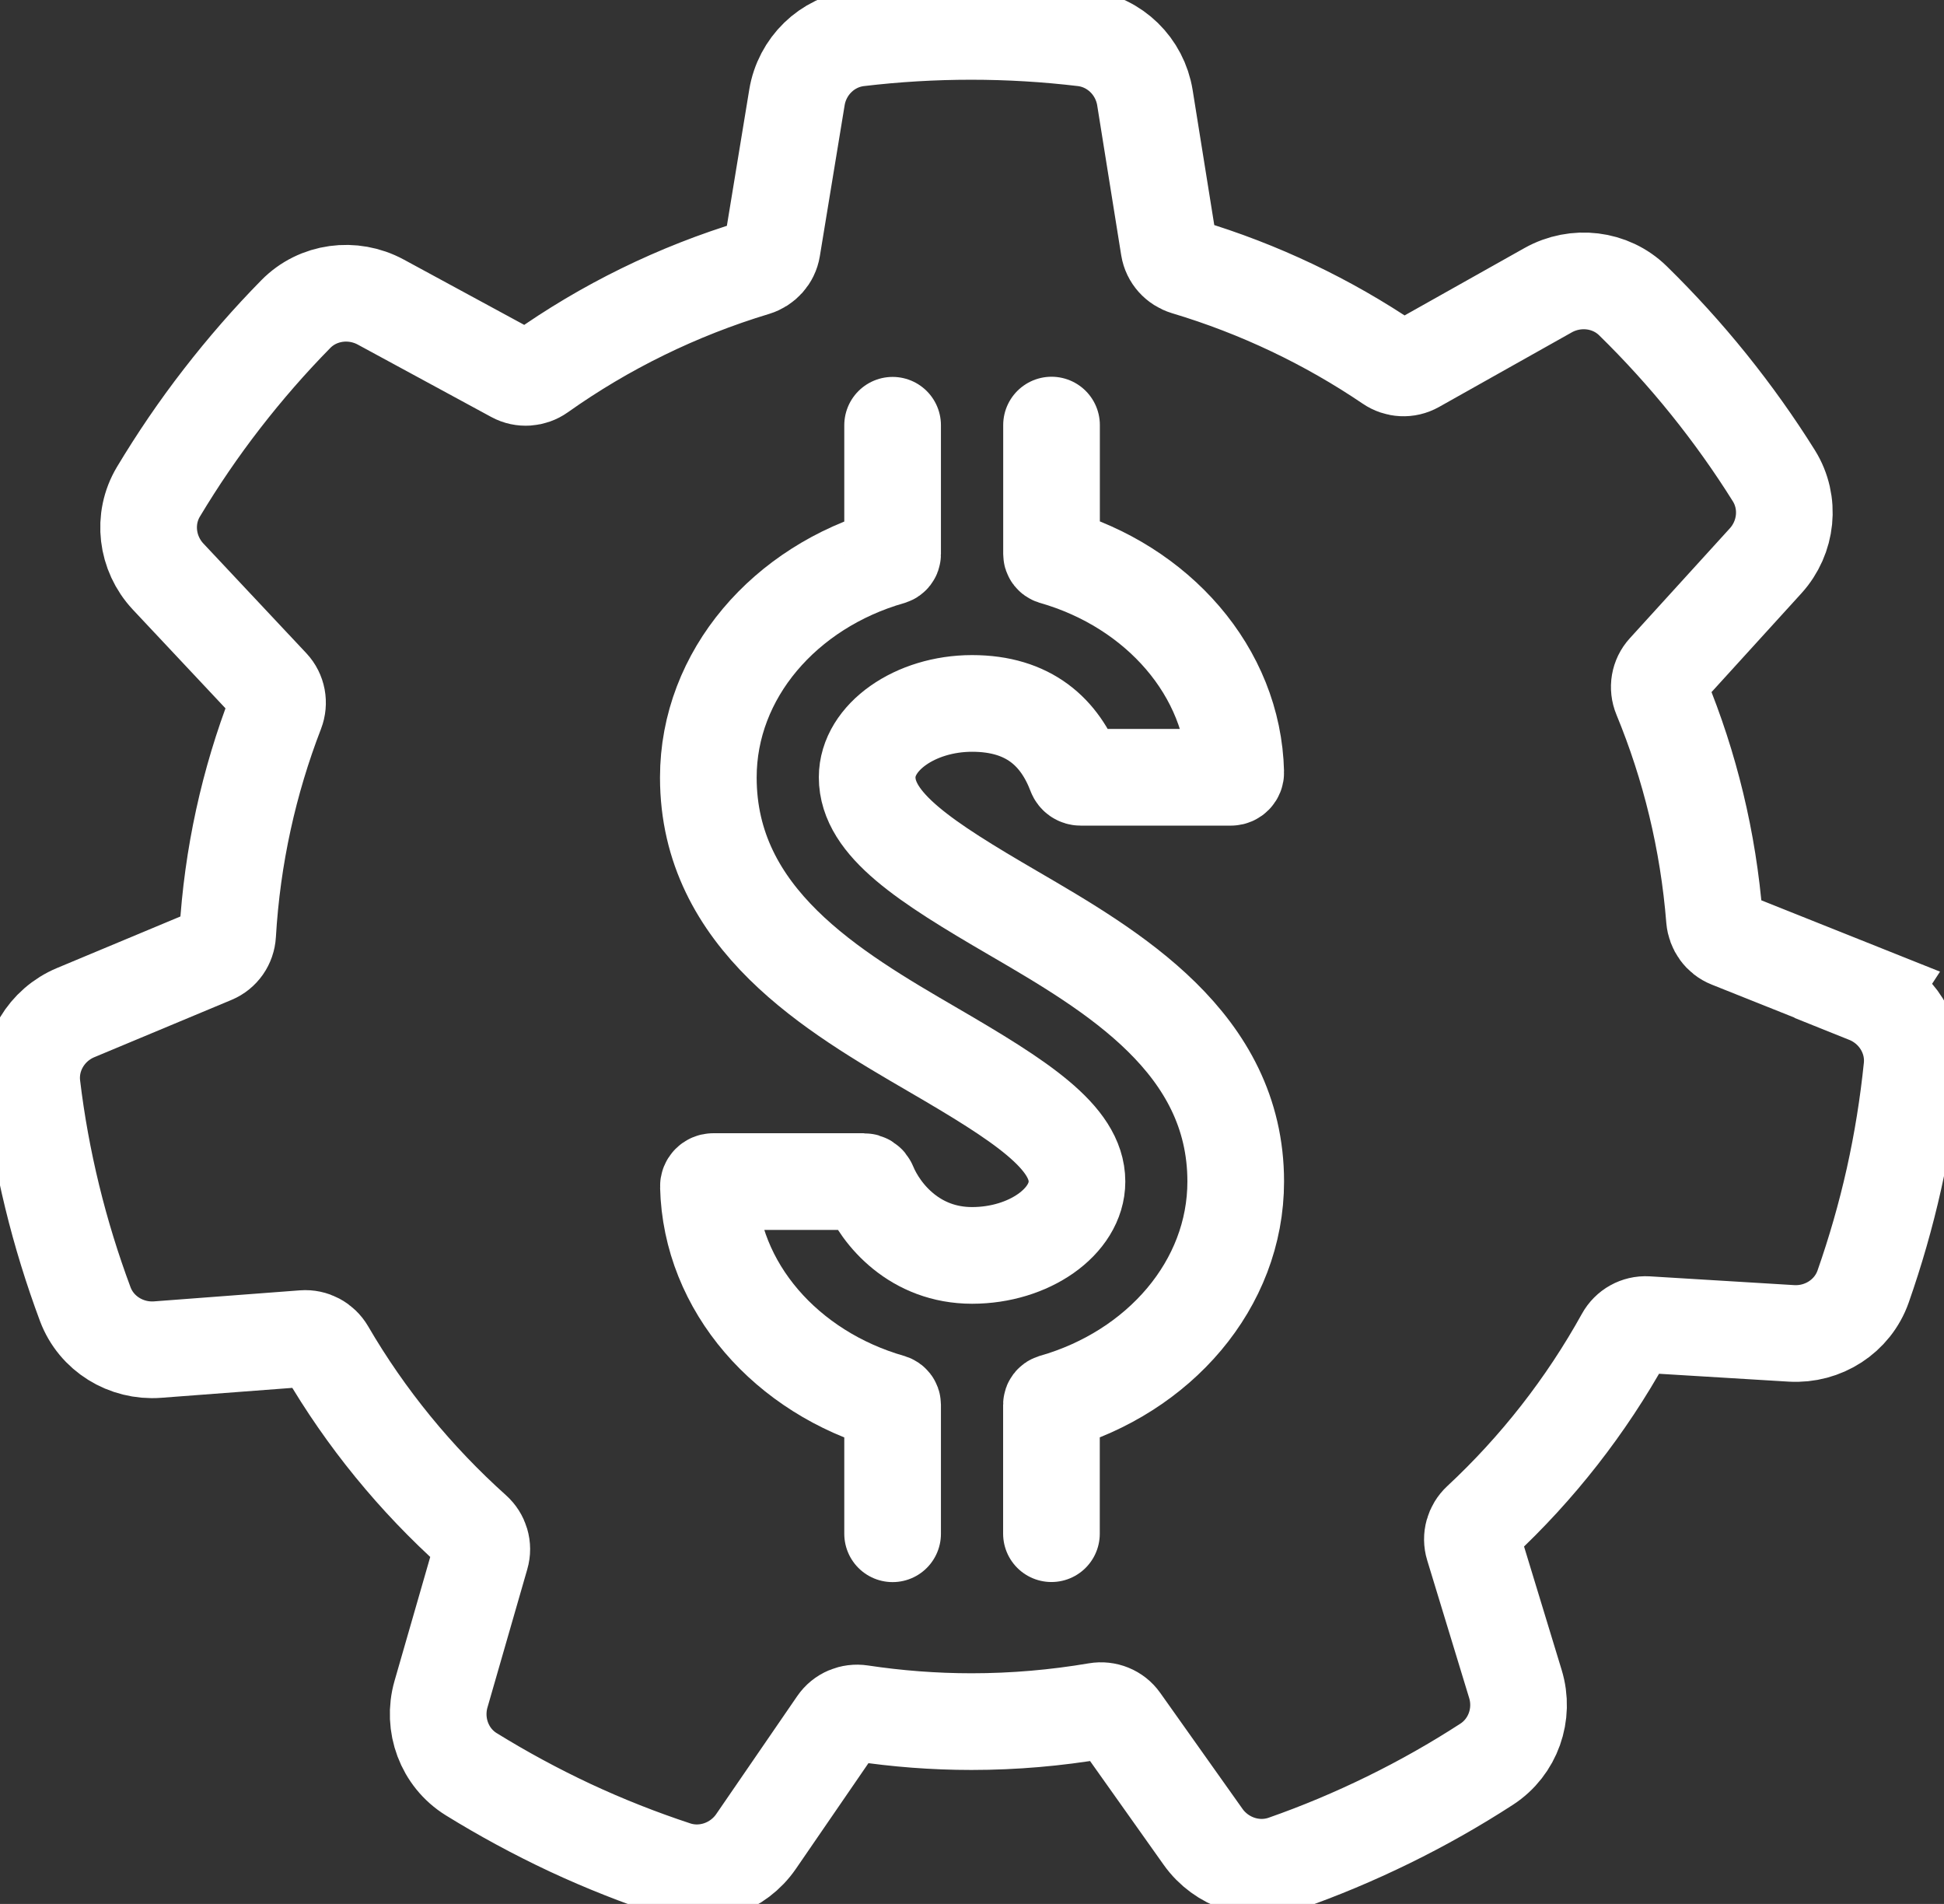 <svg xmlns="http://www.w3.org/2000/svg" width="144" height="141" viewBox="0 0 144 141" fill="none"><rect x="0" y="0" width="144" height="141" fill="#333333" stroke="none"/><g clip-path="url(#clip0_506_902)"><path d="M77.885 113.58V104.032C77.885 103.948 77.943 103.876 78.022 103.85C85.857 101.61 91.535 95.128 91.535 87.497C91.535 77.216 82.402 71.903 75.069 67.629C68.524 63.817 64.234 61.063 64.234 57.563C64.234 54.601 67.794 52.094 72.005 52.094C76.216 52.094 78.51 54.237 79.677 57.303C79.736 57.459 79.879 57.563 80.049 57.563H91.183C91.379 57.563 91.542 57.4 91.535 57.206C91.359 49.73 85.733 43.417 78.028 41.209C77.95 41.183 77.891 41.112 77.891 41.027V31.48" stroke="white" stroke-width="7.16" stroke-miterlimit="10" stroke-linecap="round"></path><path d="M66.119 31.493V41.04C66.119 41.125 66.06 41.196 65.982 41.222C58.147 43.463 52.469 49.945 52.469 57.576C52.469 68.065 61.712 73.442 69.137 77.761C75.565 81.502 79.776 84.198 79.776 87.504C79.776 90.465 76.217 92.972 72.006 92.972C67.794 92.972 65.272 90.004 64.333 87.744C64.268 87.594 64.131 87.504 63.968 87.504H52.827C52.632 87.504 52.469 87.666 52.475 87.861C52.651 95.336 58.277 101.649 65.982 103.857C66.06 103.883 66.119 103.955 66.119 104.039V113.586" stroke="white" stroke-width="7.16" stroke-miterlimit="10" stroke-linecap="round"></path><path d="M138.321 73.663L128.12 69.591C127.481 69.338 127.057 68.74 126.998 68.058C126.535 62.258 125.173 56.718 123.048 51.568C122.781 50.925 122.904 50.191 123.374 49.678L130.786 41.534C132.363 39.8 132.637 37.221 131.398 35.234C129.945 32.909 128.335 30.649 126.575 28.46C124.808 26.265 122.931 24.206 120.962 22.277C119.293 20.64 116.718 20.348 114.678 21.491L104.841 27.018C104.241 27.356 103.511 27.317 102.944 26.927C98.361 23.823 93.283 21.394 87.859 19.77C87.195 19.569 86.699 19.023 86.588 18.341L84.809 7.235C84.437 4.923 82.592 3.098 80.259 2.819C77.527 2.494 74.75 2.325 71.934 2.325C69.118 2.325 66.321 2.494 63.584 2.819C61.256 3.092 59.411 4.91 59.033 7.216L57.195 18.4C57.084 19.075 56.589 19.621 55.931 19.822C50.168 21.562 44.796 24.206 39.998 27.609C39.438 28.005 38.701 28.064 38.095 27.733L28.2 22.368C26.133 21.251 23.552 21.588 21.909 23.264C19.986 25.219 18.161 27.31 16.44 29.532C14.712 31.759 13.148 34.065 11.733 36.422C10.534 38.429 10.853 40.988 12.45 42.696L20.077 50.821C20.553 51.328 20.683 52.055 20.436 52.698C18.441 57.861 17.202 63.408 16.863 69.188C16.824 69.877 16.407 70.481 15.768 70.747L5.612 74.988C3.441 75.891 2.098 78.112 2.379 80.437C2.705 83.158 3.2 85.886 3.865 88.614C4.53 91.348 5.358 94.011 6.316 96.583C7.137 98.772 9.341 100.122 11.674 99.947L22.483 99.129C23.174 99.077 23.825 99.427 24.177 100.025C27.098 105.039 30.788 109.54 35.083 113.391C35.598 113.852 35.813 114.56 35.618 115.223L32.665 125.471C32.02 127.725 32.913 130.16 34.907 131.394C37.241 132.836 39.686 134.161 42.234 135.356C44.796 136.551 47.391 137.571 50.011 138.435C52.234 139.169 54.679 138.298 56.002 136.376L62.006 127.634C62.397 127.062 63.082 126.777 63.766 126.881C66.439 127.283 69.177 127.498 71.96 127.498C75.122 127.498 78.225 127.225 81.243 126.712C81.927 126.595 82.625 126.874 83.022 127.439L89.118 136.032C90.474 137.941 92.944 138.772 95.16 137.993C97.755 137.084 100.317 136.012 102.846 134.772C105.382 133.531 107.807 132.154 110.121 130.654C112.083 129.381 112.937 126.946 112.253 124.711L109.143 114.508C108.941 113.852 109.143 113.144 109.645 112.677C113.882 108.734 117.487 104.13 120.31 99.031C120.649 98.421 121.294 98.057 121.992 98.096L132.696 98.746C135.042 98.888 137.233 97.486 138.009 95.277C138.915 92.692 139.684 90.03 140.297 87.289C140.909 84.542 141.346 81.794 141.626 79.06C141.861 76.735 140.479 74.553 138.308 73.683L138.321 73.663Z" stroke="white" stroke-width="7.16" stroke-miterlimit="10" stroke-linecap="round"></path></g><defs><clipPath id="clip0_506_902"><rect width="144" height="141" fill="white"></rect></clipPath></defs></svg>